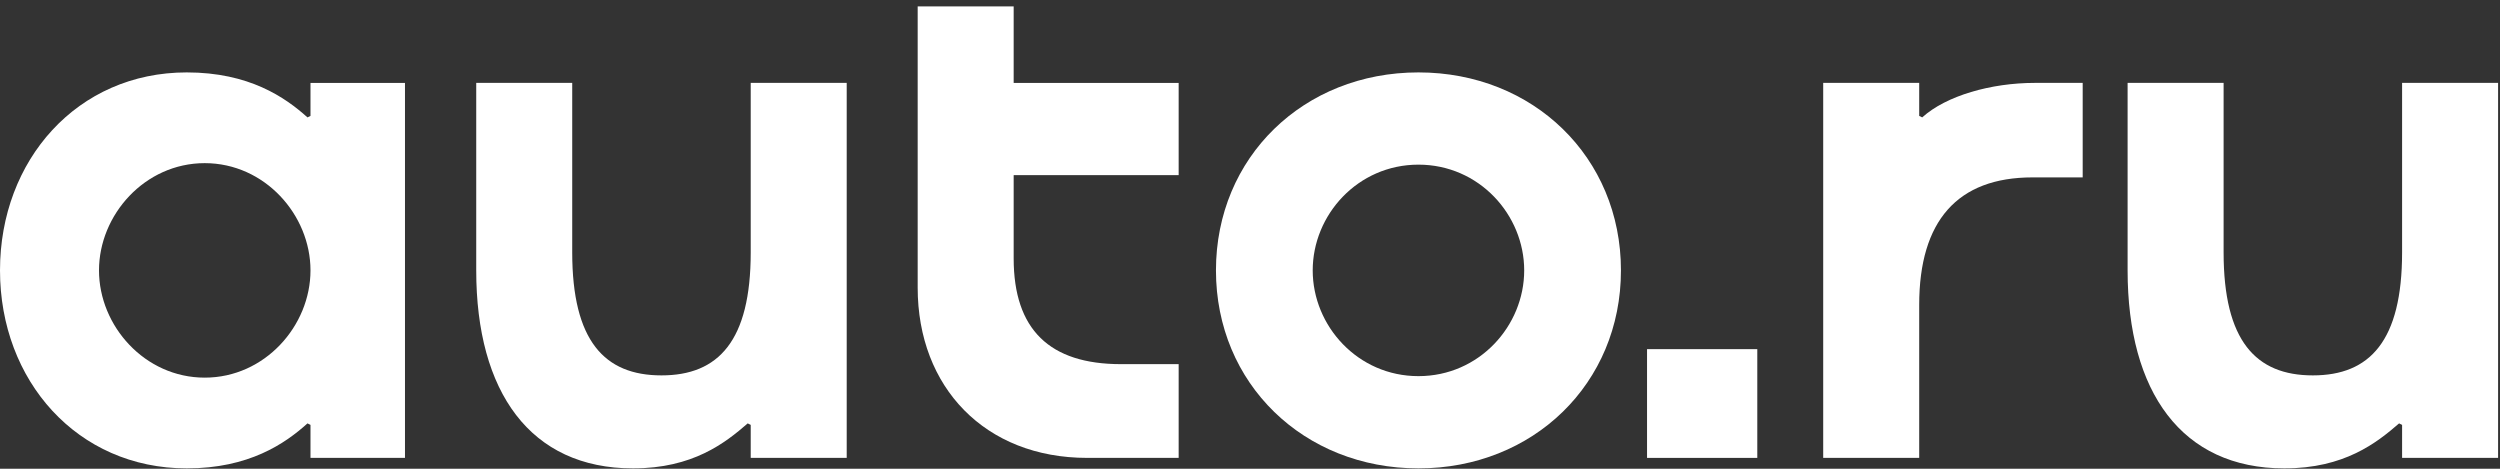 <svg width="240" height="45" viewBox="0 0 240 45" fill="none" xmlns="http://www.w3.org/2000/svg">
<rect x="0" y="0" width="240" height="45" fill="#333333" stroke="none"/>
<path d="M239.816 43.957H230.601V40.789L230.313 40.645C228.153 42.517 225.057 44.965 219.297 44.965C209.434 44.965 204.25 37.621 204.25 25.958V7.958H213.466V24.23C213.466 32.725 216.561 36.037 222.033 36.037C227.505 36.037 230.601 32.725 230.601 24.23V7.958H239.816V43.957Z" fill="white"/>
<path d="M184.531 11.27C186.835 9.182 191.155 7.958 195.33 7.958H199.938V17.03H195.114C187.915 17.03 184.243 21.206 184.243 29.27V43.957H175.027V7.958H184.243V11.126L184.531 11.27Z" fill="white"/>
<path d="M158.116 33.518H168.7V43.958H158.116V33.518Z" fill="white"/>
<path d="M136.171 44.965C125.156 44.965 116.732 36.829 116.732 25.958C116.732 15.086 125.156 6.951 136.171 6.951C147.187 6.951 155.611 15.086 155.611 25.958C155.611 36.829 147.187 44.965 136.171 44.965ZM126.02 25.958C126.02 31.285 130.34 36.109 136.171 36.109C142.003 36.109 146.323 31.285 146.323 25.958C146.323 20.63 142.003 15.806 136.171 15.806C130.34 15.806 126.02 20.63 126.02 25.958Z" fill="white"/>
<path d="M113.151 34.958V43.957H104.368C94.576 43.957 88.097 37.19 88.097 27.614V0.615H97.312V7.959H113.151V16.814H97.312V24.806C97.312 31.646 100.768 34.958 107.608 34.958H113.151Z" fill="white"/>
<path d="M81.284 43.957H72.069V40.789L71.781 40.645C69.621 42.517 66.525 44.965 60.765 44.965C50.901 44.965 45.718 37.621 45.718 25.958V7.958H54.933V24.23C54.933 32.725 58.029 36.037 63.501 36.037C68.973 36.037 72.069 32.725 72.069 24.23V7.958H81.284V43.957Z" fill="white"/>
<path d="M9.504 25.958C9.504 31.285 13.895 36.253 19.655 36.253C25.415 36.253 29.807 31.285 29.807 25.958C29.807 20.63 25.415 15.662 19.655 15.662C13.895 15.662 9.504 20.63 9.504 25.958ZM38.878 7.959V43.957H29.807V40.789L29.519 40.645C27.359 42.589 23.903 44.965 17.927 44.965C7.416 44.965 0 36.541 0 25.958C0 15.374 7.416 6.951 17.927 6.951C23.903 6.951 27.359 9.327 29.519 11.271L29.807 11.127V7.959H38.878Z" fill="white"/>
</svg>
